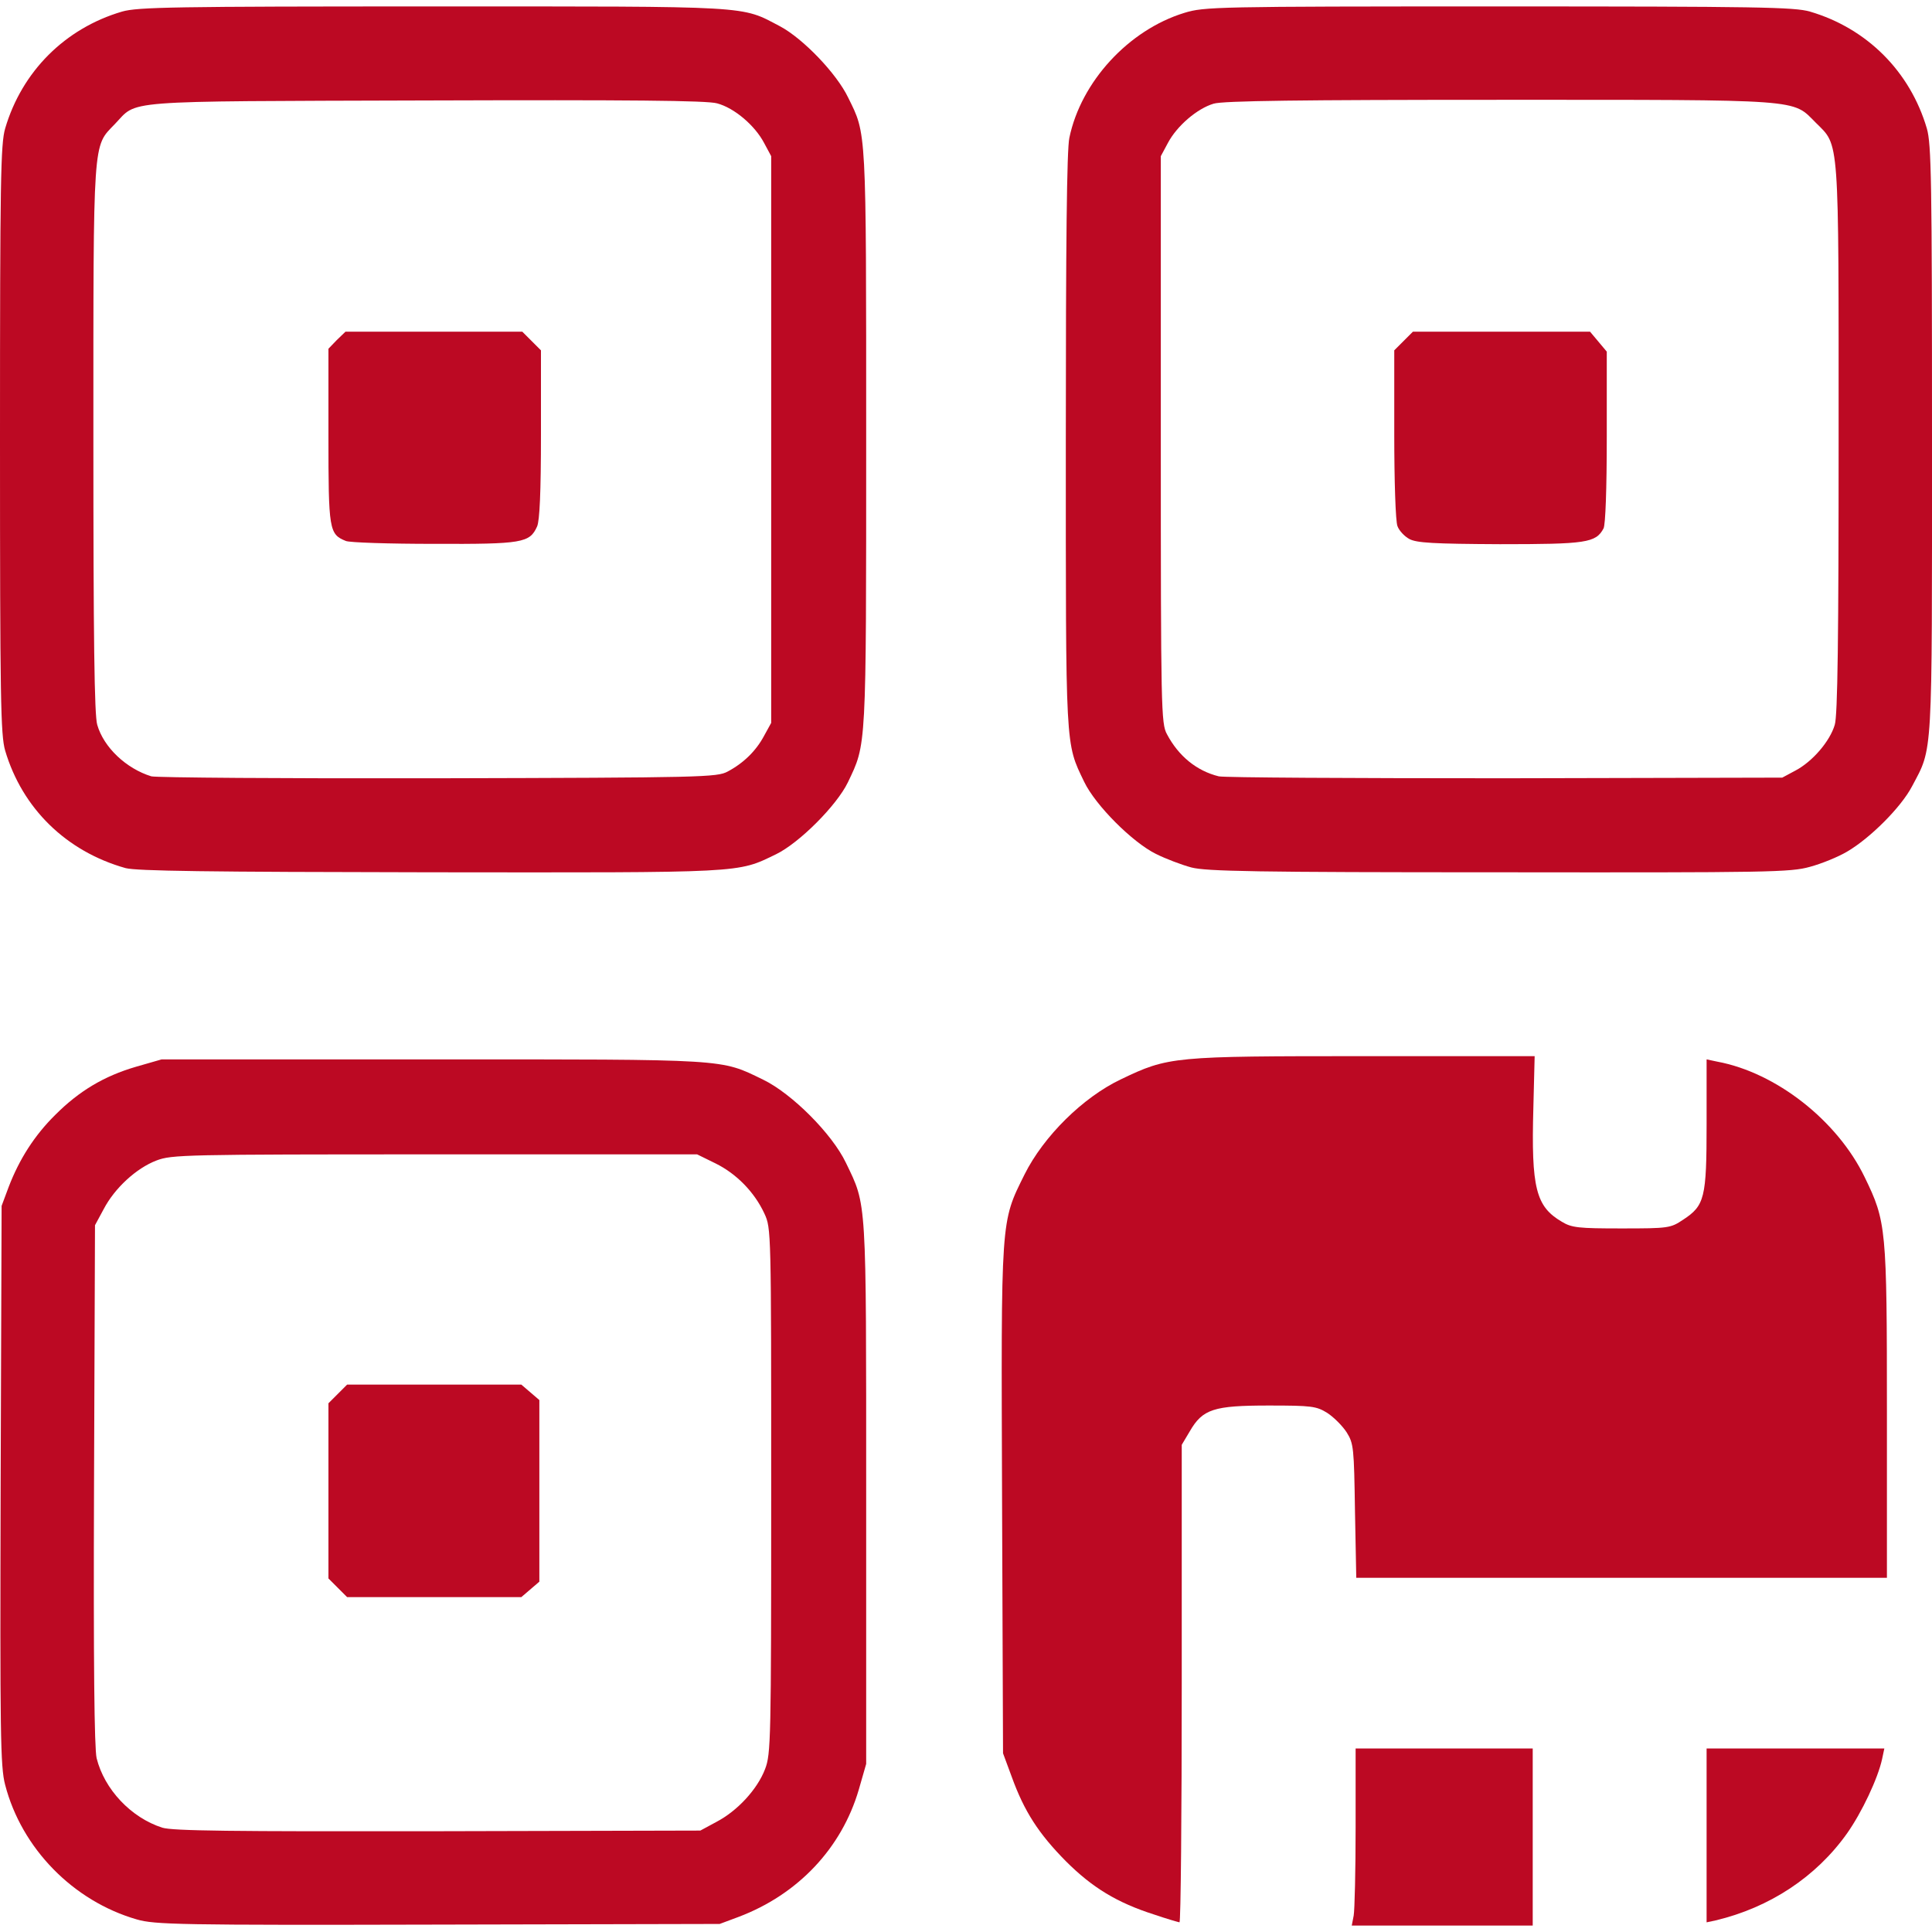 <!DOCTYPE svg PUBLIC "-//W3C//DTD SVG 20010904//EN" "http://www.w3.org/TR/2001/REC-SVG-20010904/DTD/svg10.dtd">
<svg version="1.0" xmlns="http://www.w3.org/2000/svg" width="600px" height="600px" viewBox="0 0 6000 6000" preserveAspectRatio="xMidYMid meet">
<g id="layer101" fill="#bc0923" stroke="none">
 <path d="M425 5961 c-198 -57 -358 -221 -409 -418 -15 -56 -16 -160 -14 -930 l3 -868 22 -59 c33 -86 80 -160 145 -224 74 -74 151 -120 250 -149 l80 -23 840 0 c926 0 894 -2 1028 63 89 43 214 168 257 258 65 135 63 101 63 1027 l0 840 -23 80 c-53 181 -188 325 -373 395 l-59 22 -875 2 c-805 2 -880 0 -935 -16z m1800 -303 c65 -34 127 -101 151 -164 18 -47 19 -86 19 -864 0 -811 0 -815 -21 -861 -31 -67 -87 -124 -152 -156 l-57 -28 -815 0 c-778 0 -817 1 -864 19 -63 24 -130 86 -164 151 l-27 50 -3 805 c-2 564 1 818 8 850 24 97 107 185 204 216 32 10 212 12 856 11 l815 -2 50 -27z"/>
 <path d="M1049 4931 l-29 -29 0 -272 0 -272 29 -29 29 -29 271 0 270 0 28 24 28 24 0 282 0 282 -28 24 -28 24 -270 0 -271 0 -29 -29z"/>
 <path d="M4204 5949 c3 -17 6 -141 6 -275 l0 -244 275 0 275 0 0 275 0 275 -281 0 -281 0 6 -31z"/>
 <path d="M3585 5946 c-116 -37 -193 -84 -275 -166 -84 -85 -129 -154 -168 -262 l-27 -73 -3 -785 c-3 -883 -5 -862 70 -1013 59 -118 181 -239 299 -295 148 -71 161 -72 756 -72 l529 0 -4 160 c-7 250 8 307 88 354 31 19 52 21 186 21 146 0 152 -1 191 -27 67 -44 73 -67 73 -297 l0 -201 33 7 c183 34 373 183 458 359 67 138 69 156 69 732 l0 512 -824 0 -824 0 -4 -207 c-3 -197 -4 -210 -26 -245 -13 -20 -40 -47 -60 -60 -34 -21 -48 -23 -182 -23 -171 0 -205 11 -245 80 l-25 42 0 741 c0 408 -3 742 -7 742 -5 -1 -40 -11 -78 -24z"/>
 <path d="M5300 5700 l0 -270 276 0 276 0 -7 33 c-13 60 -63 166 -109 231 -96 135 -240 230 -408 270 l-28 6 0 -270z"/>
 <path d="M390 2696 c-185 -52 -321 -186 -374 -365 -14 -48 -16 -161 -16 -966 0 -805 2 -918 16 -966 52 -177 186 -311 363 -363 48 -14 161 -16 966 -16 1003 0 954 -3 1078 62 71 38 175 146 211 221 57 116 56 86 56 1057 0 976 1 948 -57 1070 -35 72 -151 188 -223 223 -122 59 -93 57 -1075 56 -694 -1 -910 -4 -945 -13z m1870 -300 c49 -26 88 -64 113 -111 l22 -40 0 -880 0 -880 -22 -41 c-29 -55 -93 -109 -146 -123 -31 -9 -274 -11 -907 -9 -965 3 -890 -2 -964 74 -68 71 -66 34 -66 977 0 616 3 860 12 888 20 70 90 136 168 160 14 4 414 7 890 6 823 -2 867 -3 900 -21z"/>
 <path d="M1074 1680 c-52 -21 -54 -34 -54 -326 l0 -271 26 -27 27 -26 274 0 275 0 29 29 29 29 0 261 c0 180 -4 268 -12 286 -23 51 -45 55 -320 54 -139 0 -263 -4 -274 -9z"/>
 <path d="M3700 2694 c-30 -8 -80 -27 -110 -42 -73 -36 -188 -151 -223 -224 -59 -123 -57 -93 -57 -1060 0 -609 3 -904 11 -940 36 -174 184 -335 357 -388 62 -19 95 -20 976 -20 806 0 919 2 967 16 177 52 311 186 363 363 14 48 16 161 16 966 0 1003 3 954 -62 1077 -34 65 -130 161 -202 203 -27 16 -78 37 -115 47 -61 17 -123 18 -966 17 -756 0 -909 -3 -955 -15z m1876 -301 c53 -28 107 -91 122 -142 9 -28 12 -272 12 -888 0 -951 3 -908 -71 -982 -74 -74 -31 -71 -982 -71 -616 0 -860 3 -888 12 -51 15 -114 69 -142 122 l-22 41 0 880 c0 839 1 882 19 915 36 68 92 114 161 131 17 4 417 6 890 6 l860 -2 41 -22z"/>
 <path d="M4377 1674 c-15 -8 -32 -26 -37 -40 -6 -14 -10 -142 -10 -285 l0 -261 29 -29 29 -29 275 0 275 0 26 31 26 31 0 264 c0 163 -4 273 -10 285 -24 45 -54 49 -322 49 -207 -1 -258 -4 -281 -16z"/>
 </g>

</svg>